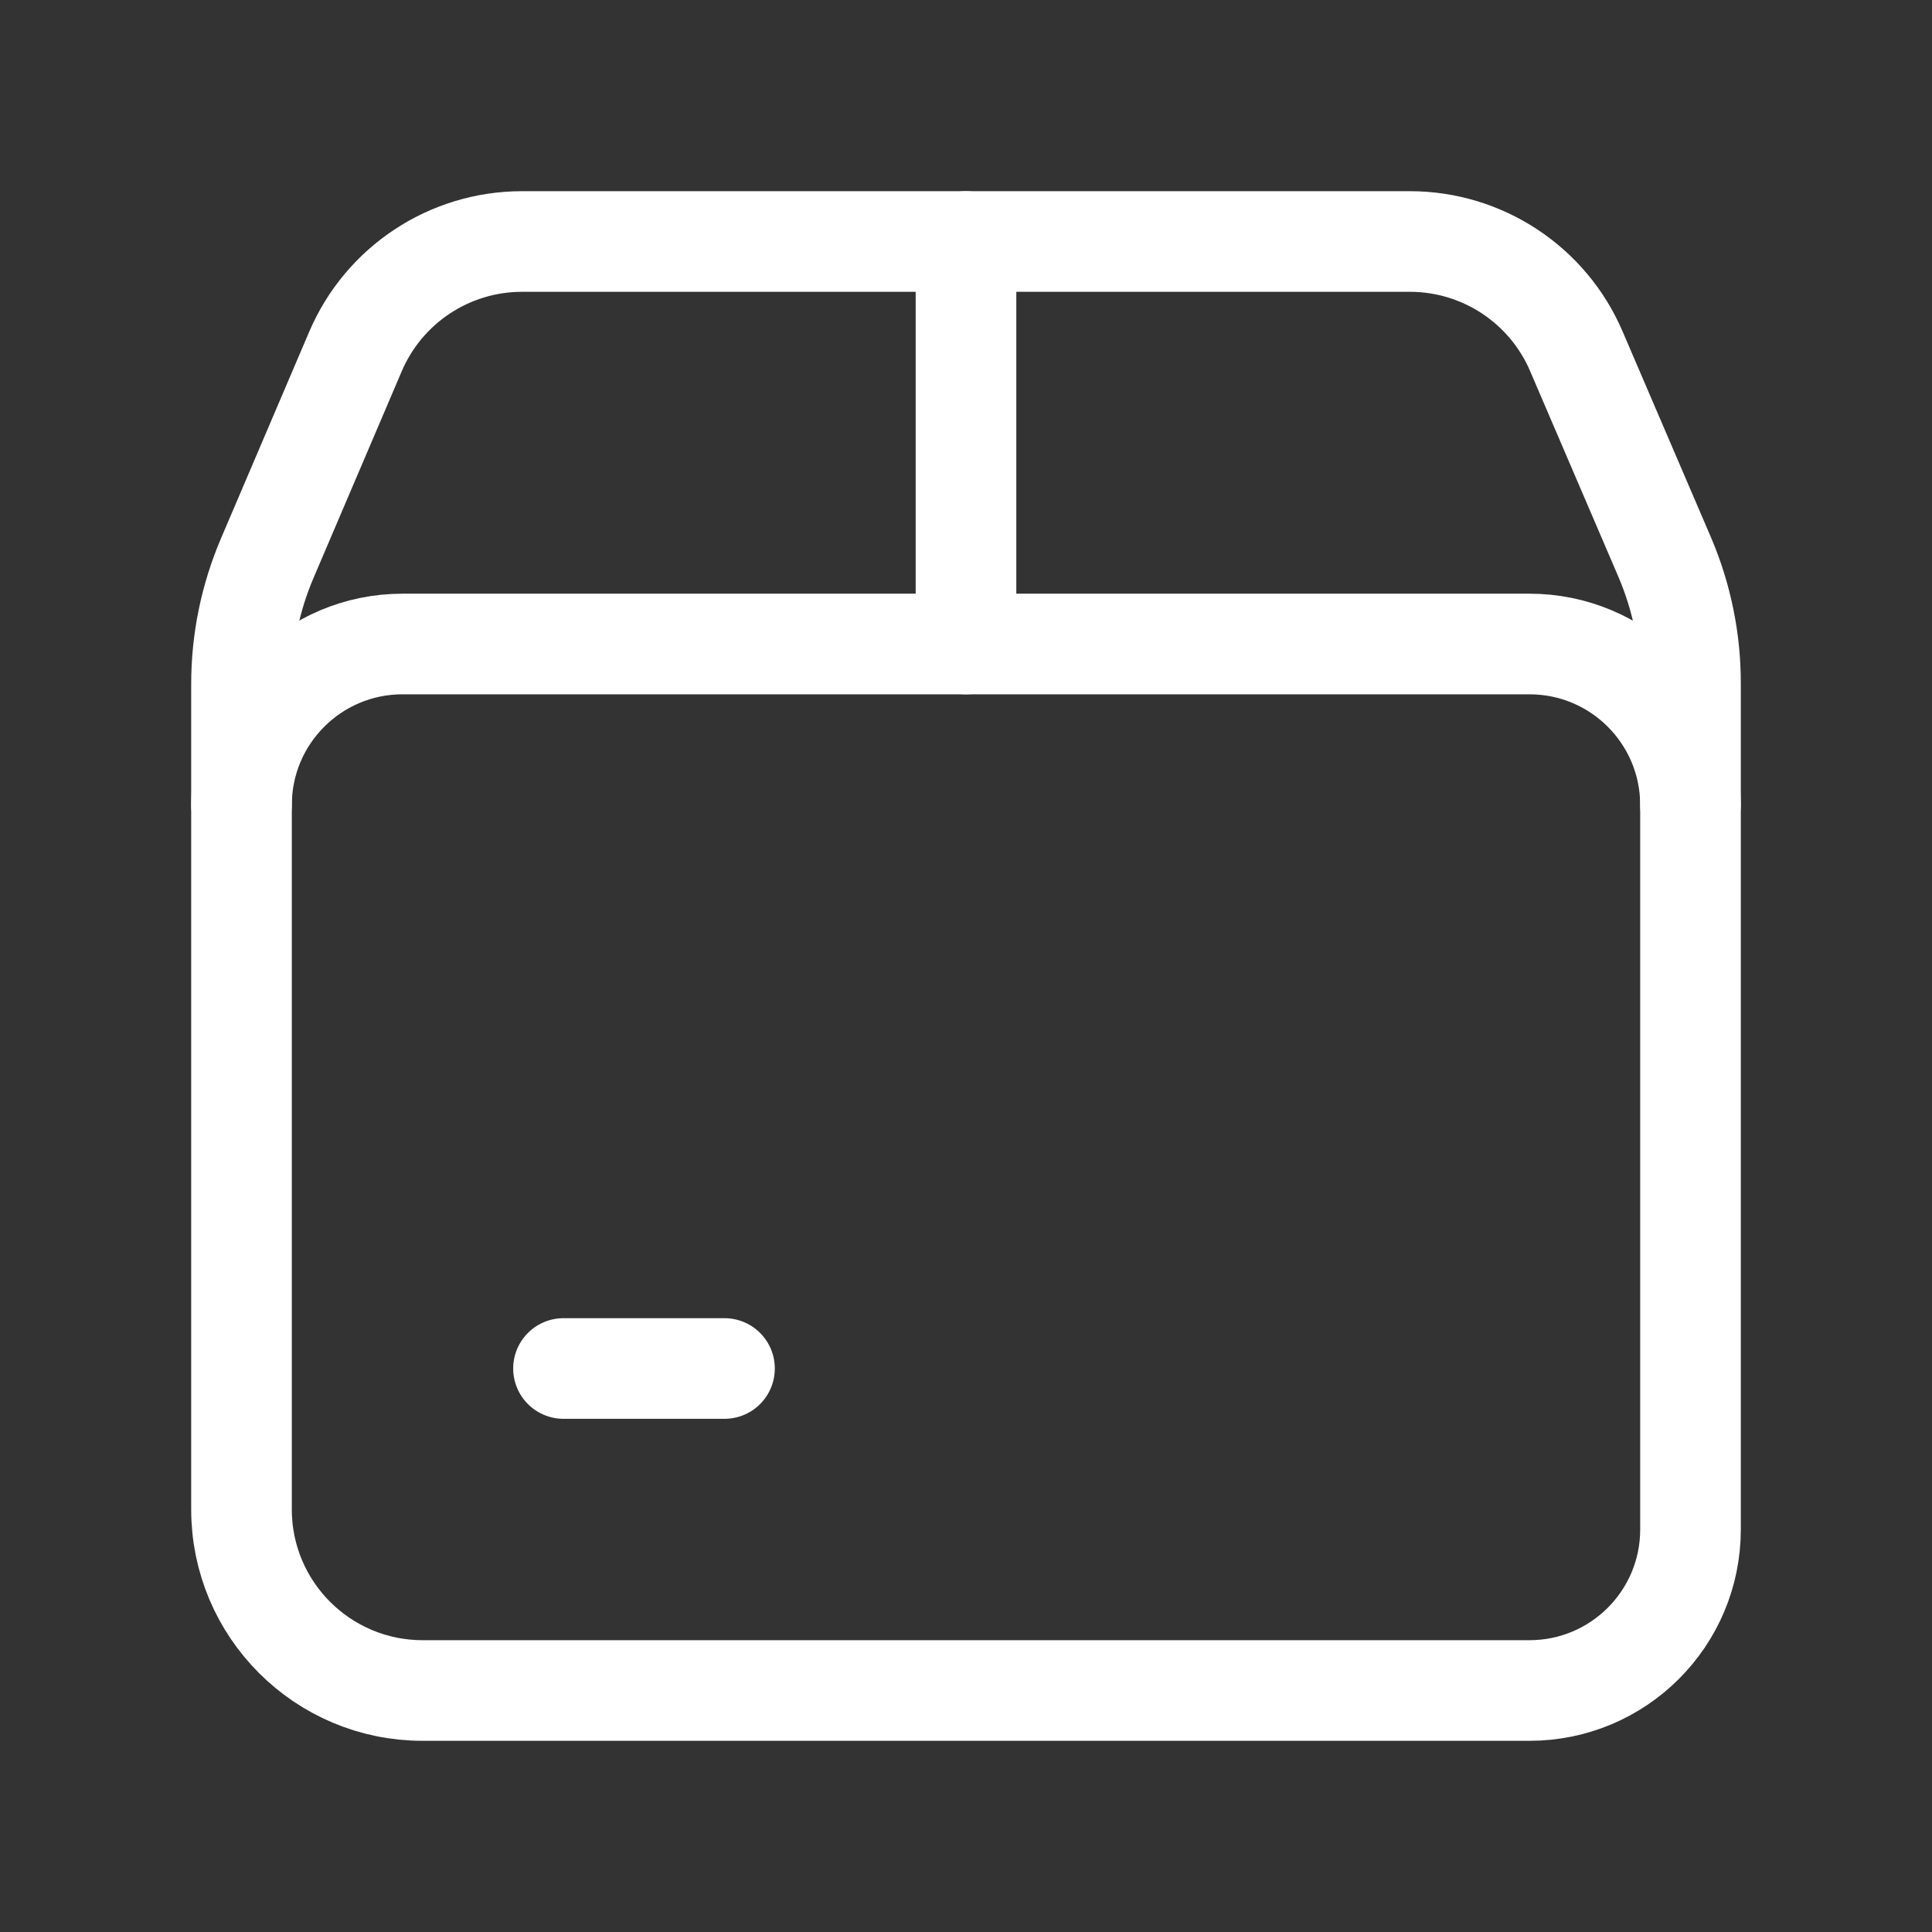 <svg width="48" height="48" viewBox="0 0 48 48" fill="none" xmlns="http://www.w3.org/2000/svg">
<rect x="0" y="0" width="48" height="48" fill="#333333" stroke="none"/>
<path d="M24 6V16" stroke="white" stroke-width="2.5" stroke-linecap="round" stroke-linejoin="round"/>
<path d="M14 34H18" stroke="white" stroke-width="2.5" stroke-linecap="round" stroke-linejoin="round"/>
<path d="M42 20C42 17.791 40.209 16 38 16H10V16C7.791 16 6 17.791 6 20" stroke="white" stroke-width="2.5" stroke-linecap="round" stroke-linejoin="round"/>
<path d="M38 42H10.5V42C8.015 42 6 39.985 6 37.5V17V17C5.999 15.92 6.218 14.851 6.644 13.858L8.832 8.732V8.732C9.54 7.075 11.168 6 12.97 6H35.028V6C36.83 6 38.459 7.075 39.166 8.732L41.366 13.858V13.858C41.788 14.852 42.004 15.921 42 17V38C42 40.209 40.209 42 38 42V42L38 42Z" stroke="white" stroke-width="2.5" stroke-linecap="round" stroke-linejoin="round"/>
</svg>
